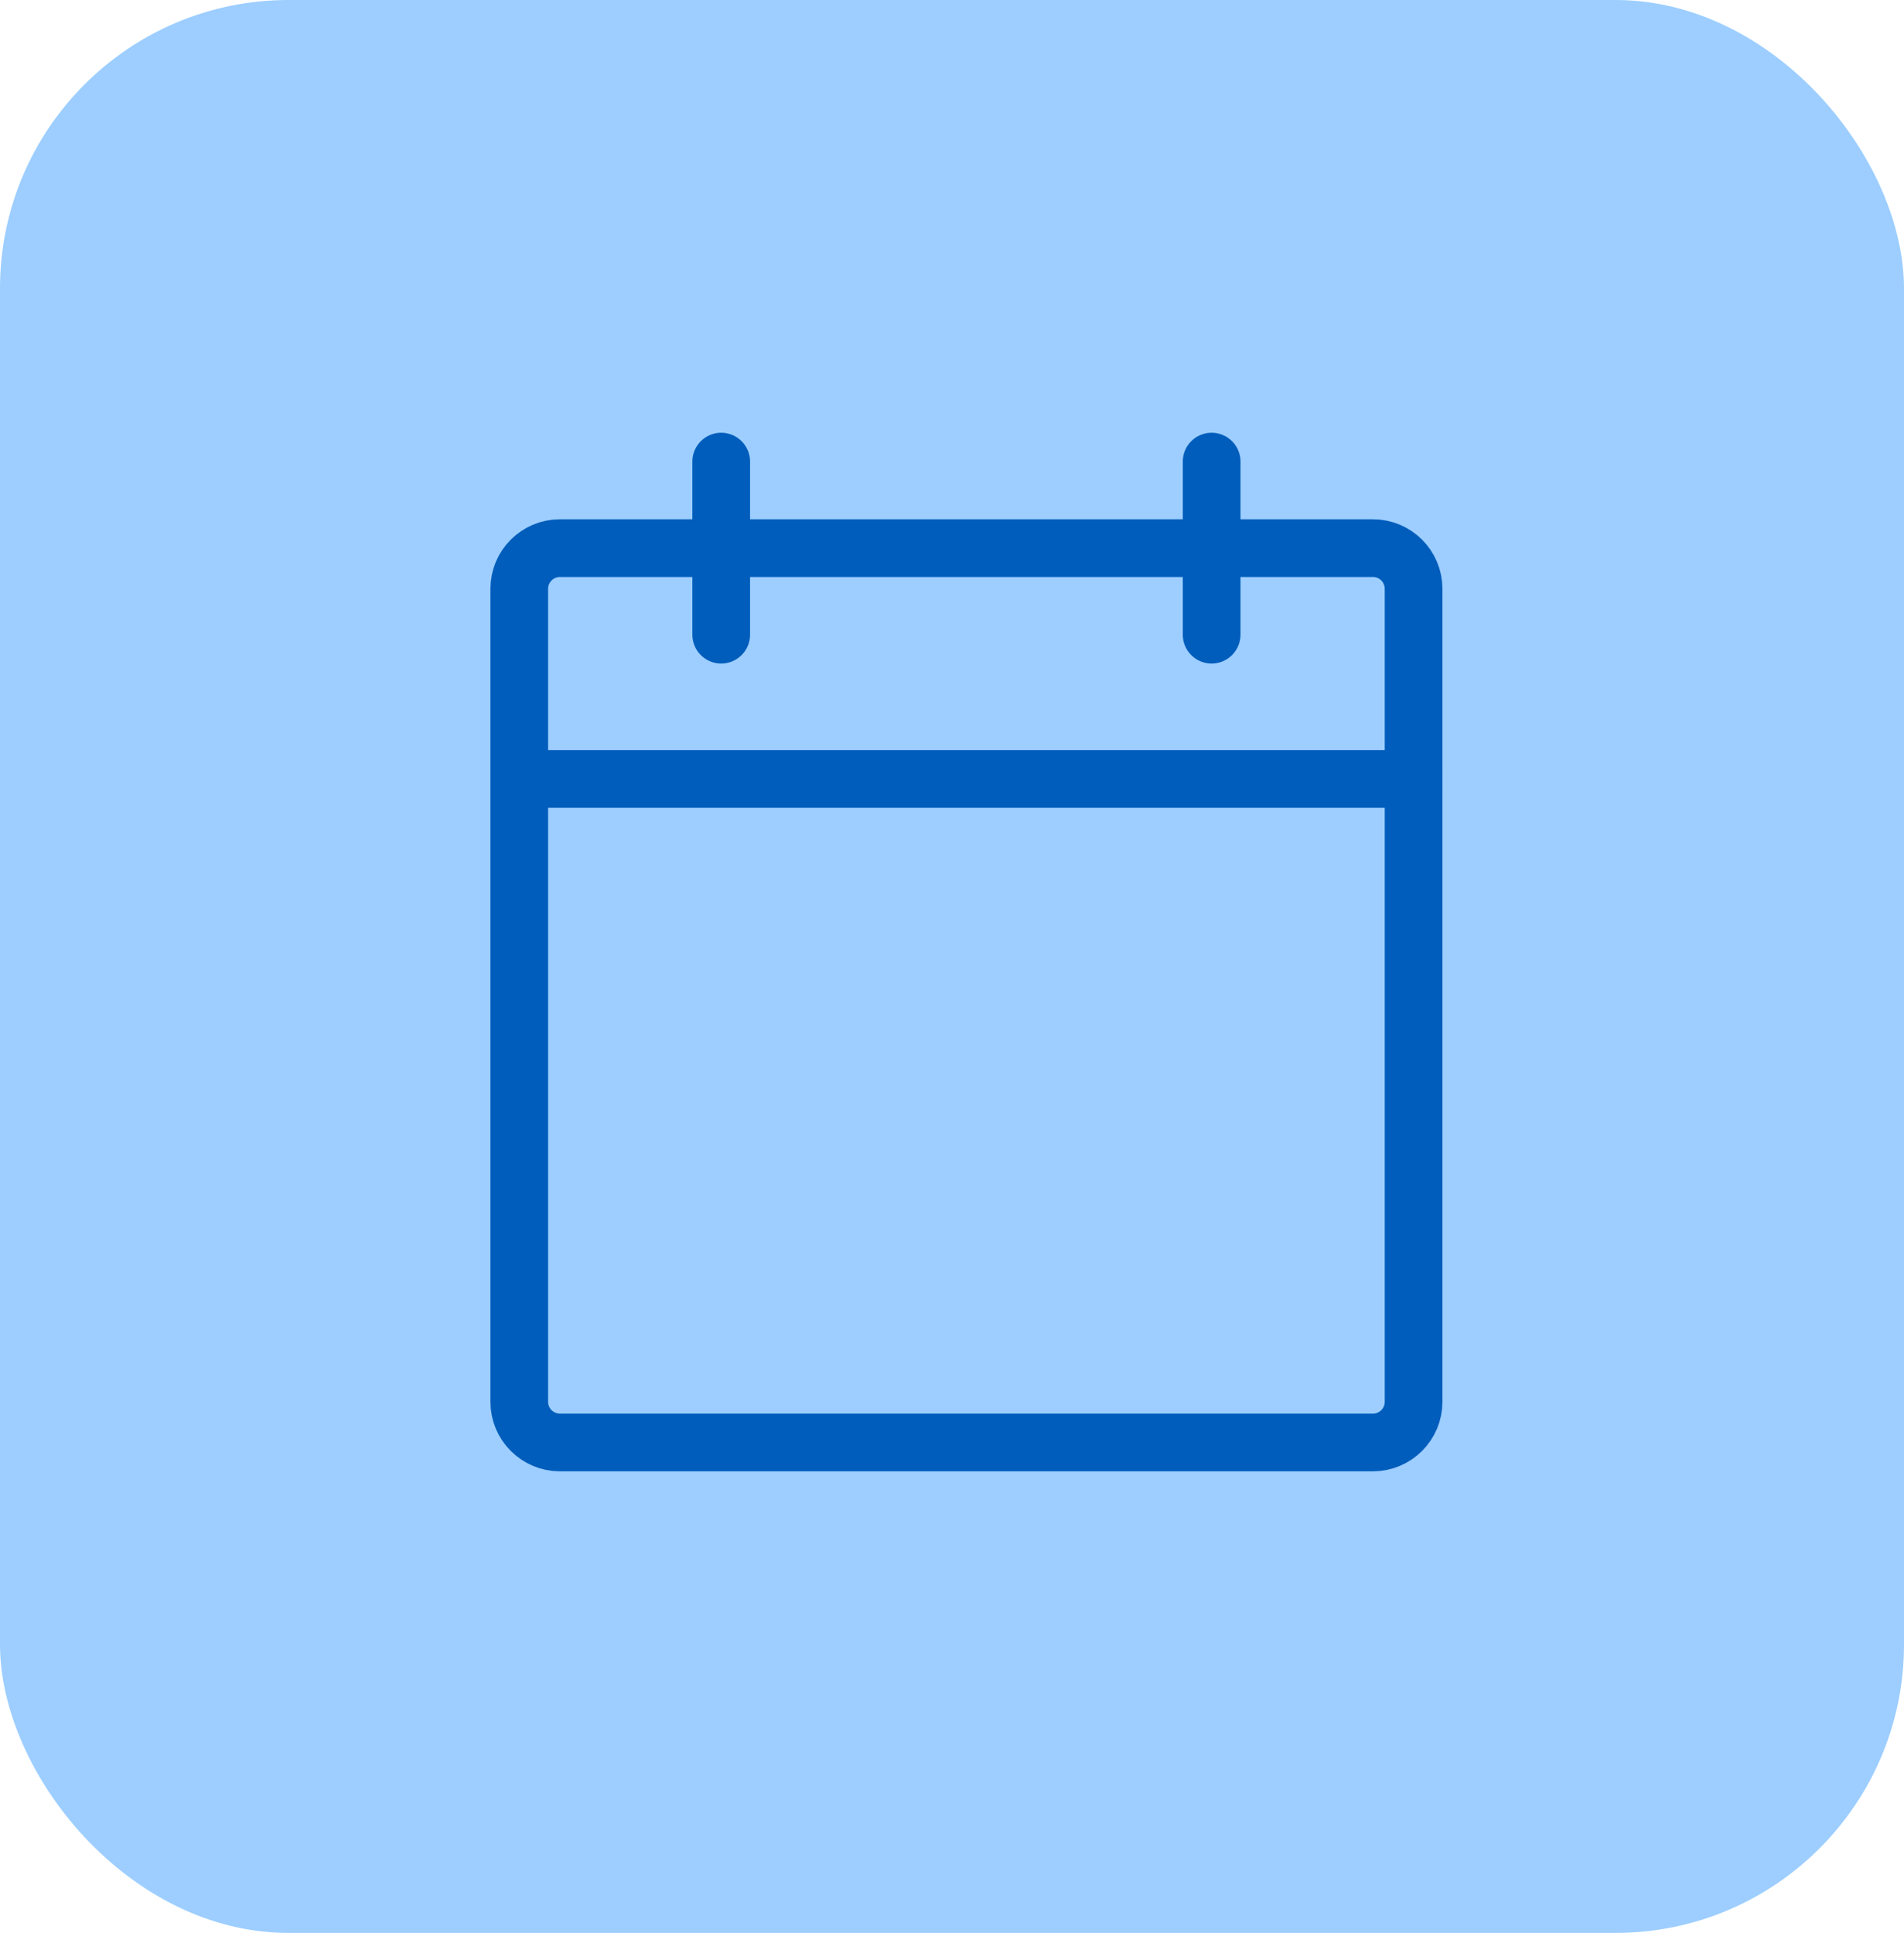 <svg width="66" height="67" viewBox="0 0 66 67" fill="none" xmlns="http://www.w3.org/2000/svg">
<rect width="66" height="67" rx="10" fill="#9DCEFF"/>
<path d="M47.591 19H19.409C18.631 19 18 19.631 18 20.409V48.591C18 49.369 18.631 50 19.409 50H47.591C48.369 50 49 49.369 49 48.591V20.409C49 19.631 48.369 19 47.591 19Z" stroke="#005DBB" stroke-width="2" stroke-linecap="round" stroke-linejoin="round"/>
<path d="M42 16V22" stroke="#005DBB" stroke-width="2" stroke-linecap="round" stroke-linejoin="round"/>
<path d="M25 16V22" stroke="#005DBB" stroke-width="2" stroke-linecap="round" stroke-linejoin="round"/>
<path d="M18 27H49" stroke="#005DBB" stroke-width="2" stroke-linecap="round" stroke-linejoin="round"/>
</svg>
